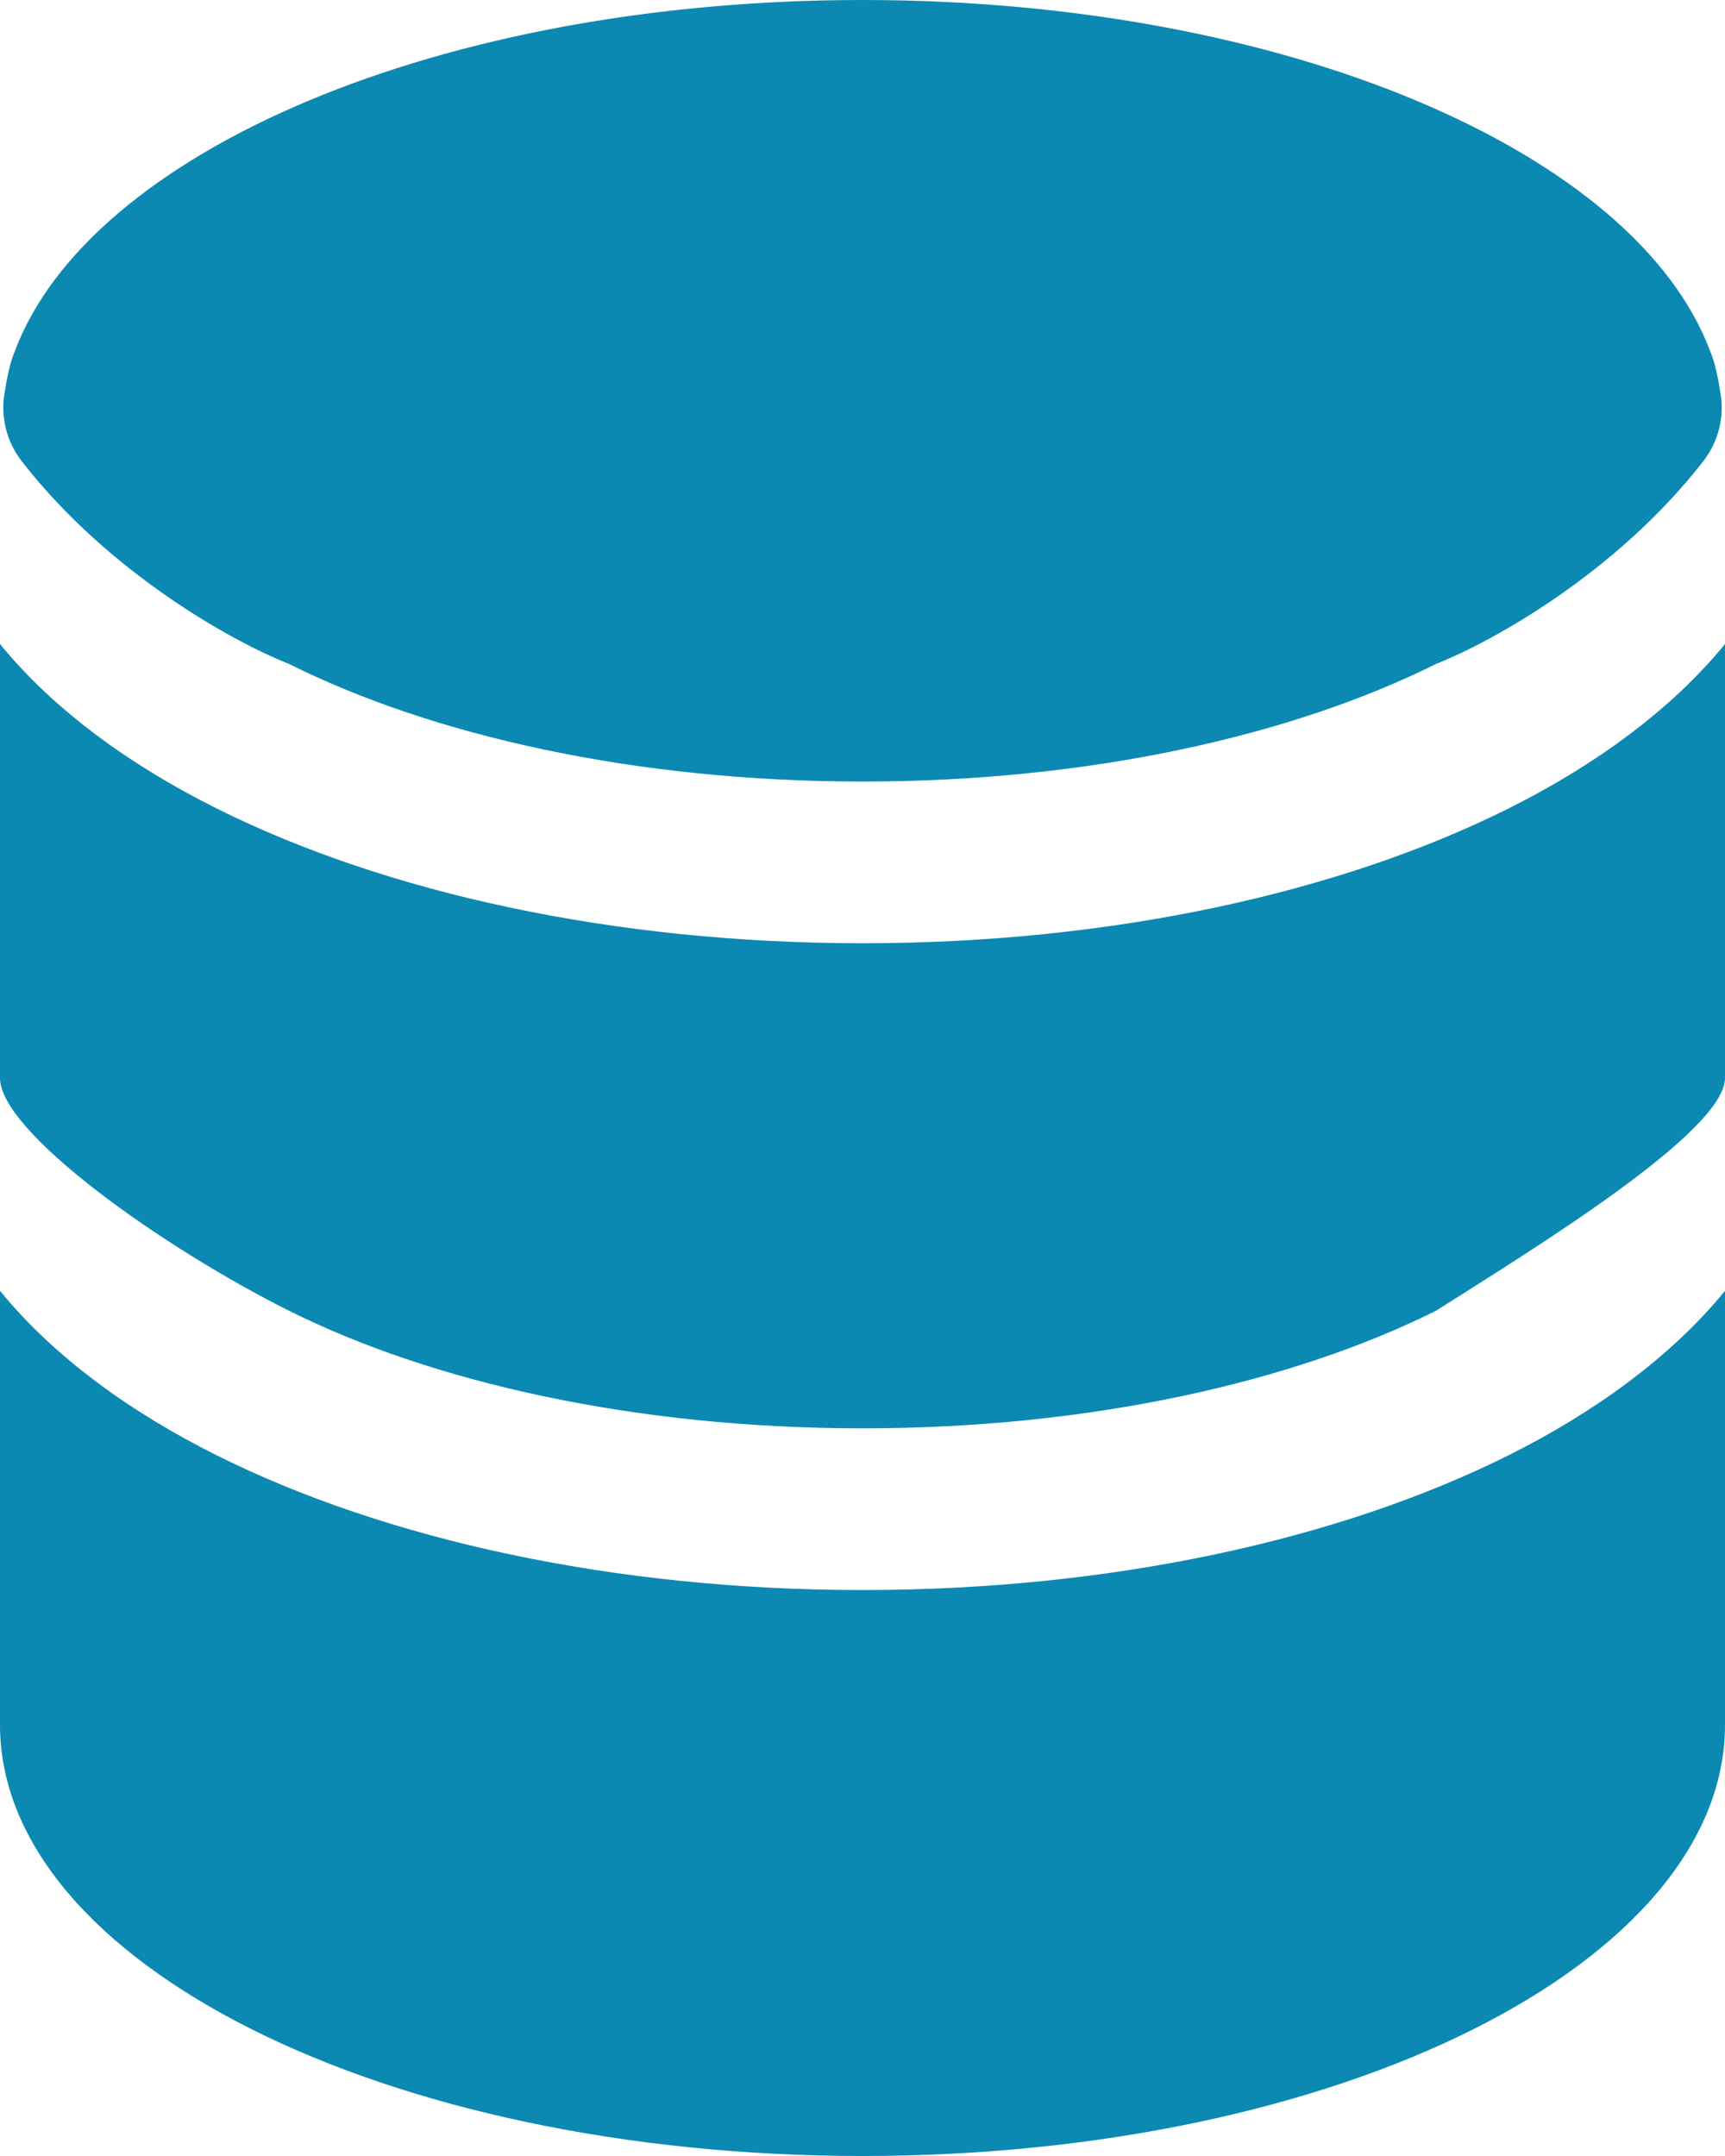 <svg width="40" height="50" viewBox="0 0 40 50" fill="none" xmlns="http://www.w3.org/2000/svg">
<path d="M40 40C40 45.525 31.045 50 20 50C8.955 50 0 45.525 0 40V29.935C1.255 31.477 3.038 32.758 5.02 33.748C8.95 35.712 14.25 36.875 20 36.875C25.75 36.875 31.05 35.712 34.98 33.75C36.962 32.758 38.745 31.475 40 29.935V40Z" fill="#0C89B2"/>
<path d="M20 21.875C25.75 21.875 31.05 20.712 34.98 18.75C36.962 17.758 38.745 16.475 40 14.935V25C40 26.25 35.535 28.977 33.303 30.395C29.995 32.047 25.295 33.125 20 33.125C14.705 33.125 10.005 32.05 6.697 30.395C3.75 28.92 0 26.25 0 25V14.935C1.255 16.477 3.038 17.758 5.02 18.747C8.95 20.712 14.25 21.875 20 21.875Z" fill="#0C89B2"/>
<path d="M33.303 15.395C29.995 17.047 25.295 18.125 20 18.125C14.705 18.125 10.005 17.05 6.697 15.395C5.41 14.89 2.515 13.287 0.505 10.697C0.335 10.48 0.212 10.23 0.142 9.963C0.073 9.696 0.058 9.418 0.1 9.145C0.157 8.775 0.237 8.393 0.34 8.155C2.07 3.515 10.215 0 20 0C29.785 0 37.93 3.515 39.66 8.155C39.763 8.393 39.843 8.775 39.9 9.145C39.942 9.418 39.928 9.696 39.858 9.963C39.788 10.23 39.665 10.48 39.495 10.697C37.485 13.287 34.59 14.89 33.303 15.395Z" fill="#0C89B2"/>
</svg>
